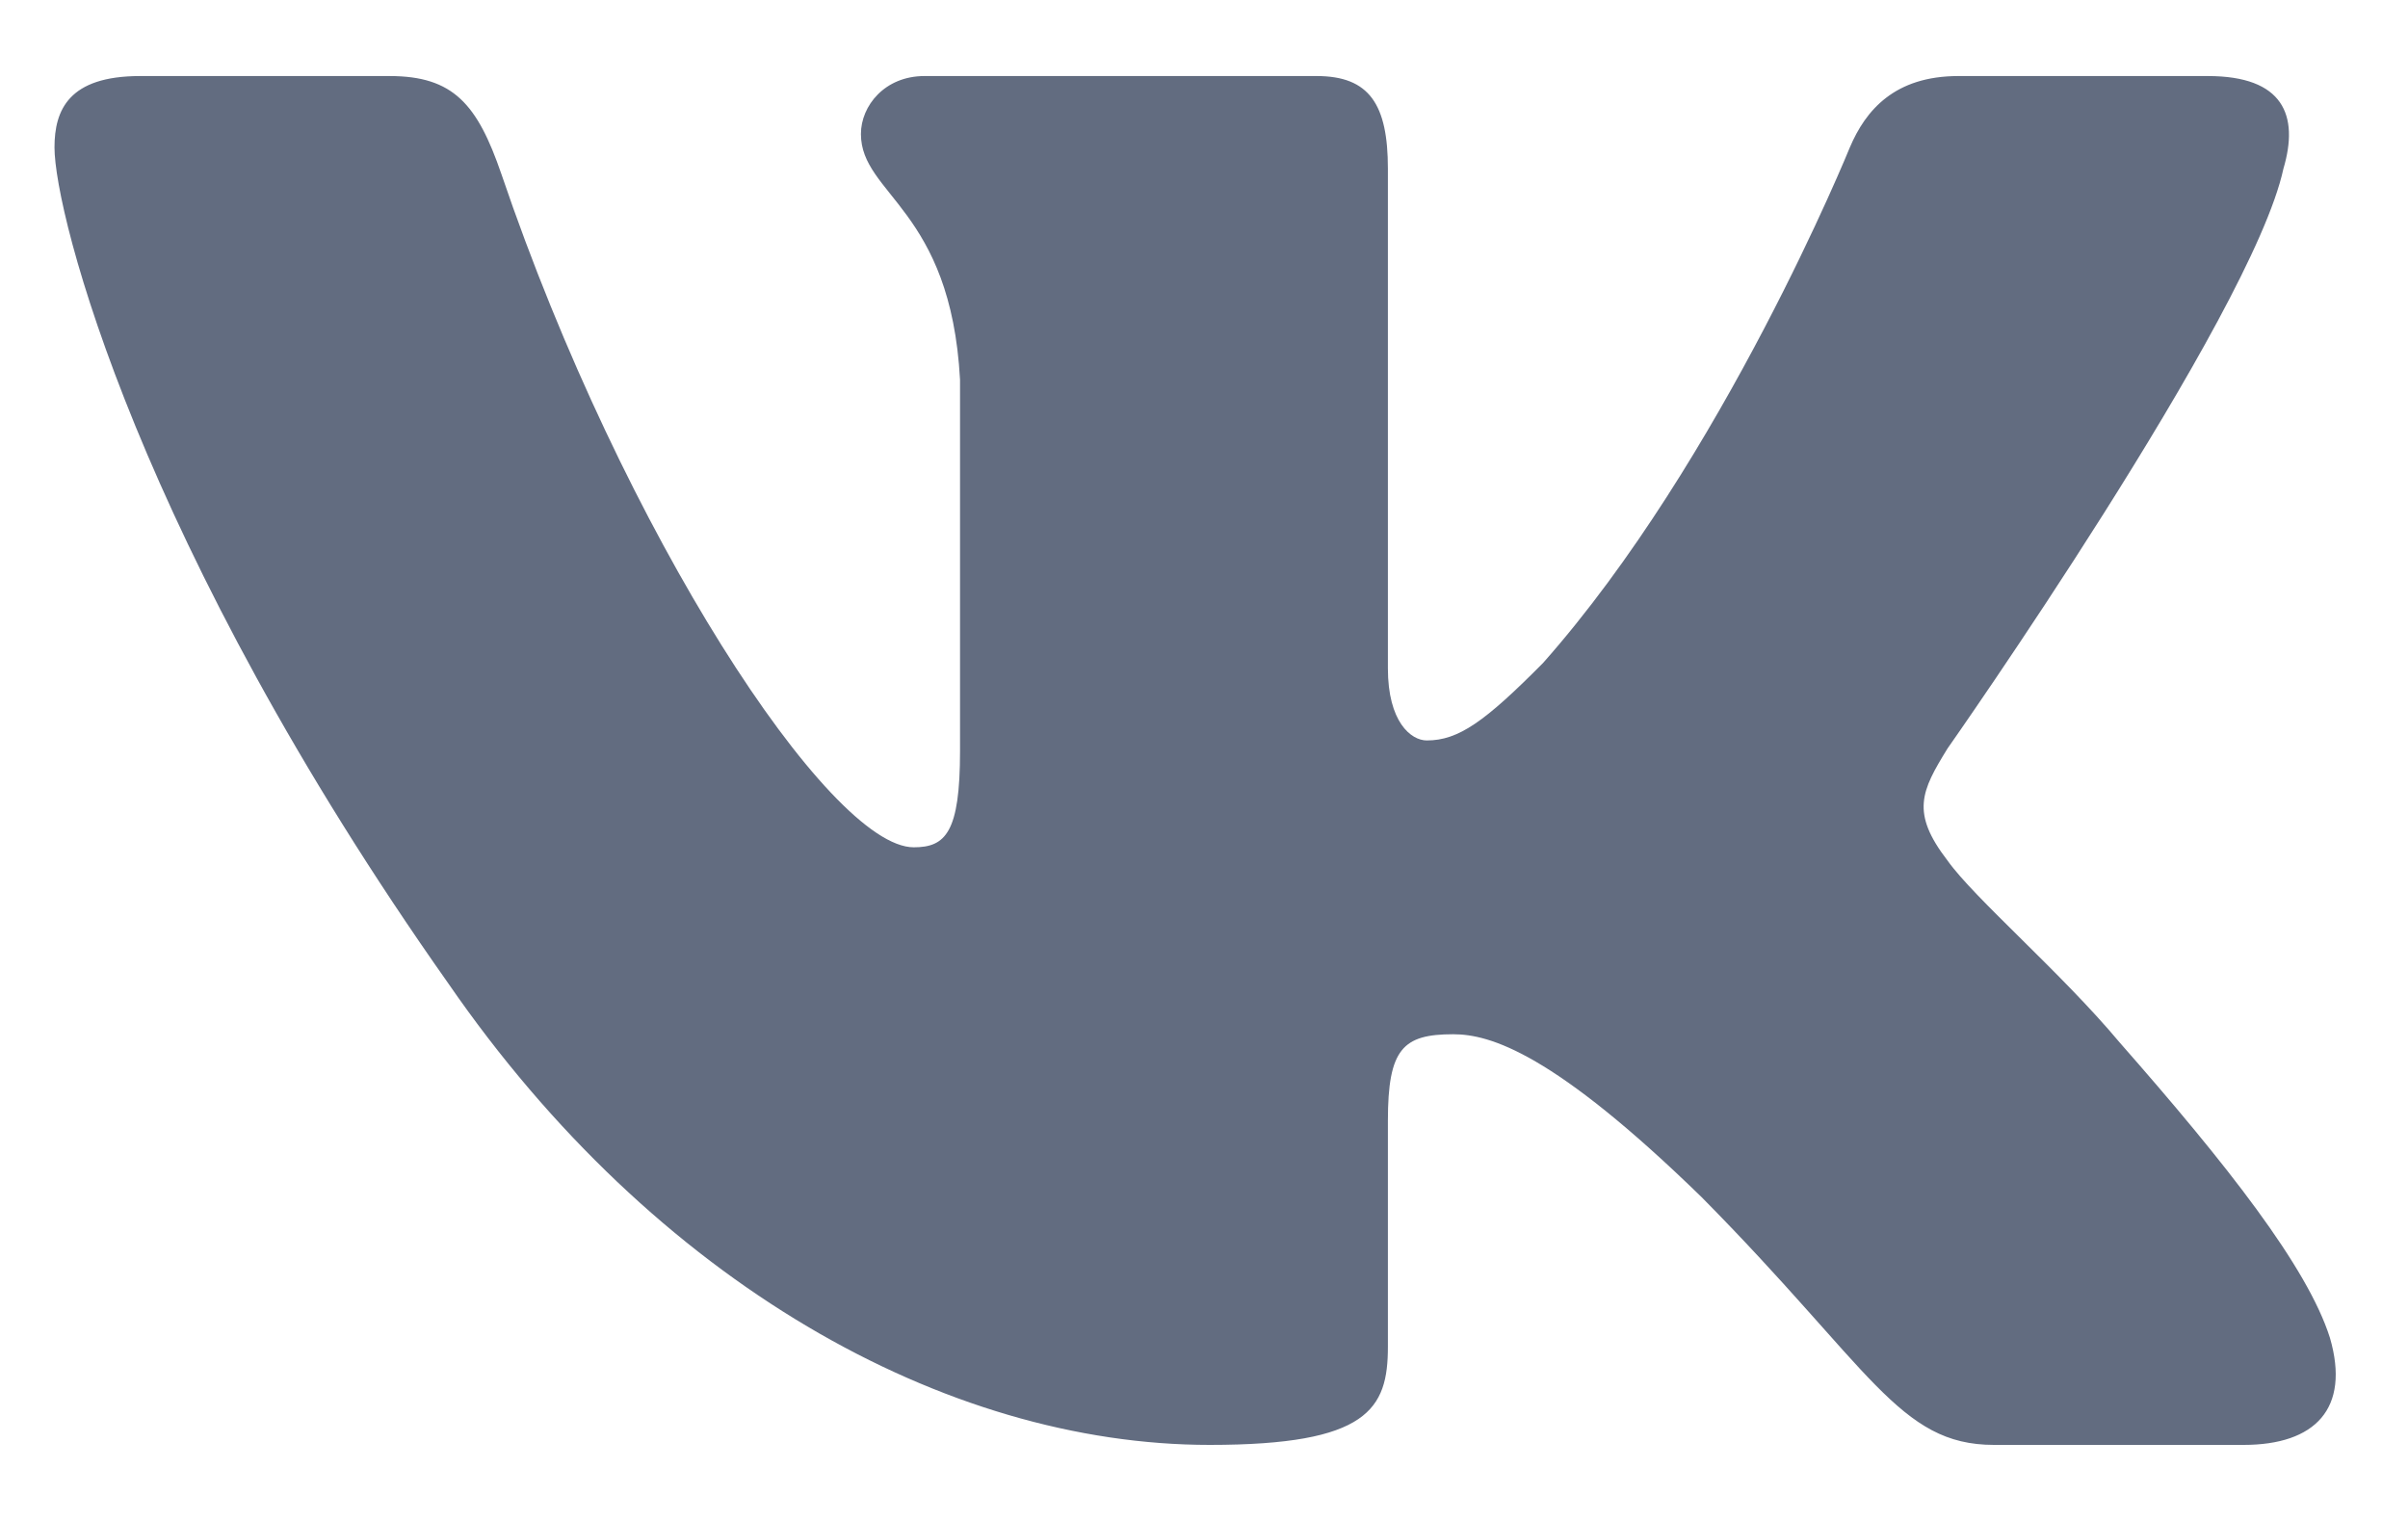 <svg width="19" height="12" viewBox="0 0 19 12" fill="none" xmlns="http://www.w3.org/2000/svg">
<path fill-rule="evenodd" clip-rule="evenodd" d="M18.017 1.331C18.142 0.91 18.017 0.6 17.421 0.6H15.452C14.951 0.6 14.721 0.868 14.596 1.163C14.596 1.163 13.594 3.629 12.175 5.231C11.716 5.694 11.508 5.842 11.258 5.842C11.132 5.842 10.951 5.694 10.951 5.273V1.331C10.951 0.825 10.806 0.6 10.389 0.6H7.294C6.981 0.6 6.793 0.835 6.793 1.057C6.793 1.537 7.502 1.647 7.575 2.996V5.926C7.575 6.568 7.461 6.685 7.21 6.685C6.543 6.685 4.919 4.208 3.956 1.373C3.767 0.823 3.578 0.6 3.074 0.6H1.105C0.542 0.6 0.43 0.868 0.43 1.163C0.43 1.69 1.098 4.303 3.538 7.76C5.166 10.12 7.458 11.4 9.545 11.4C10.796 11.4 10.951 11.116 10.951 10.626V8.842C10.951 8.274 11.07 8.16 11.466 8.16C11.758 8.16 12.259 8.308 13.427 9.446C14.762 10.795 14.982 11.4 15.733 11.4H17.703C18.265 11.4 18.547 11.116 18.384 10.555C18.207 9.996 17.569 9.185 16.724 8.224C16.265 7.675 15.576 7.085 15.367 6.79C15.075 6.411 15.159 6.242 15.367 5.905C15.367 5.905 17.767 2.491 18.017 1.331V1.331Z" fill="#626C80"/>
</svg>
